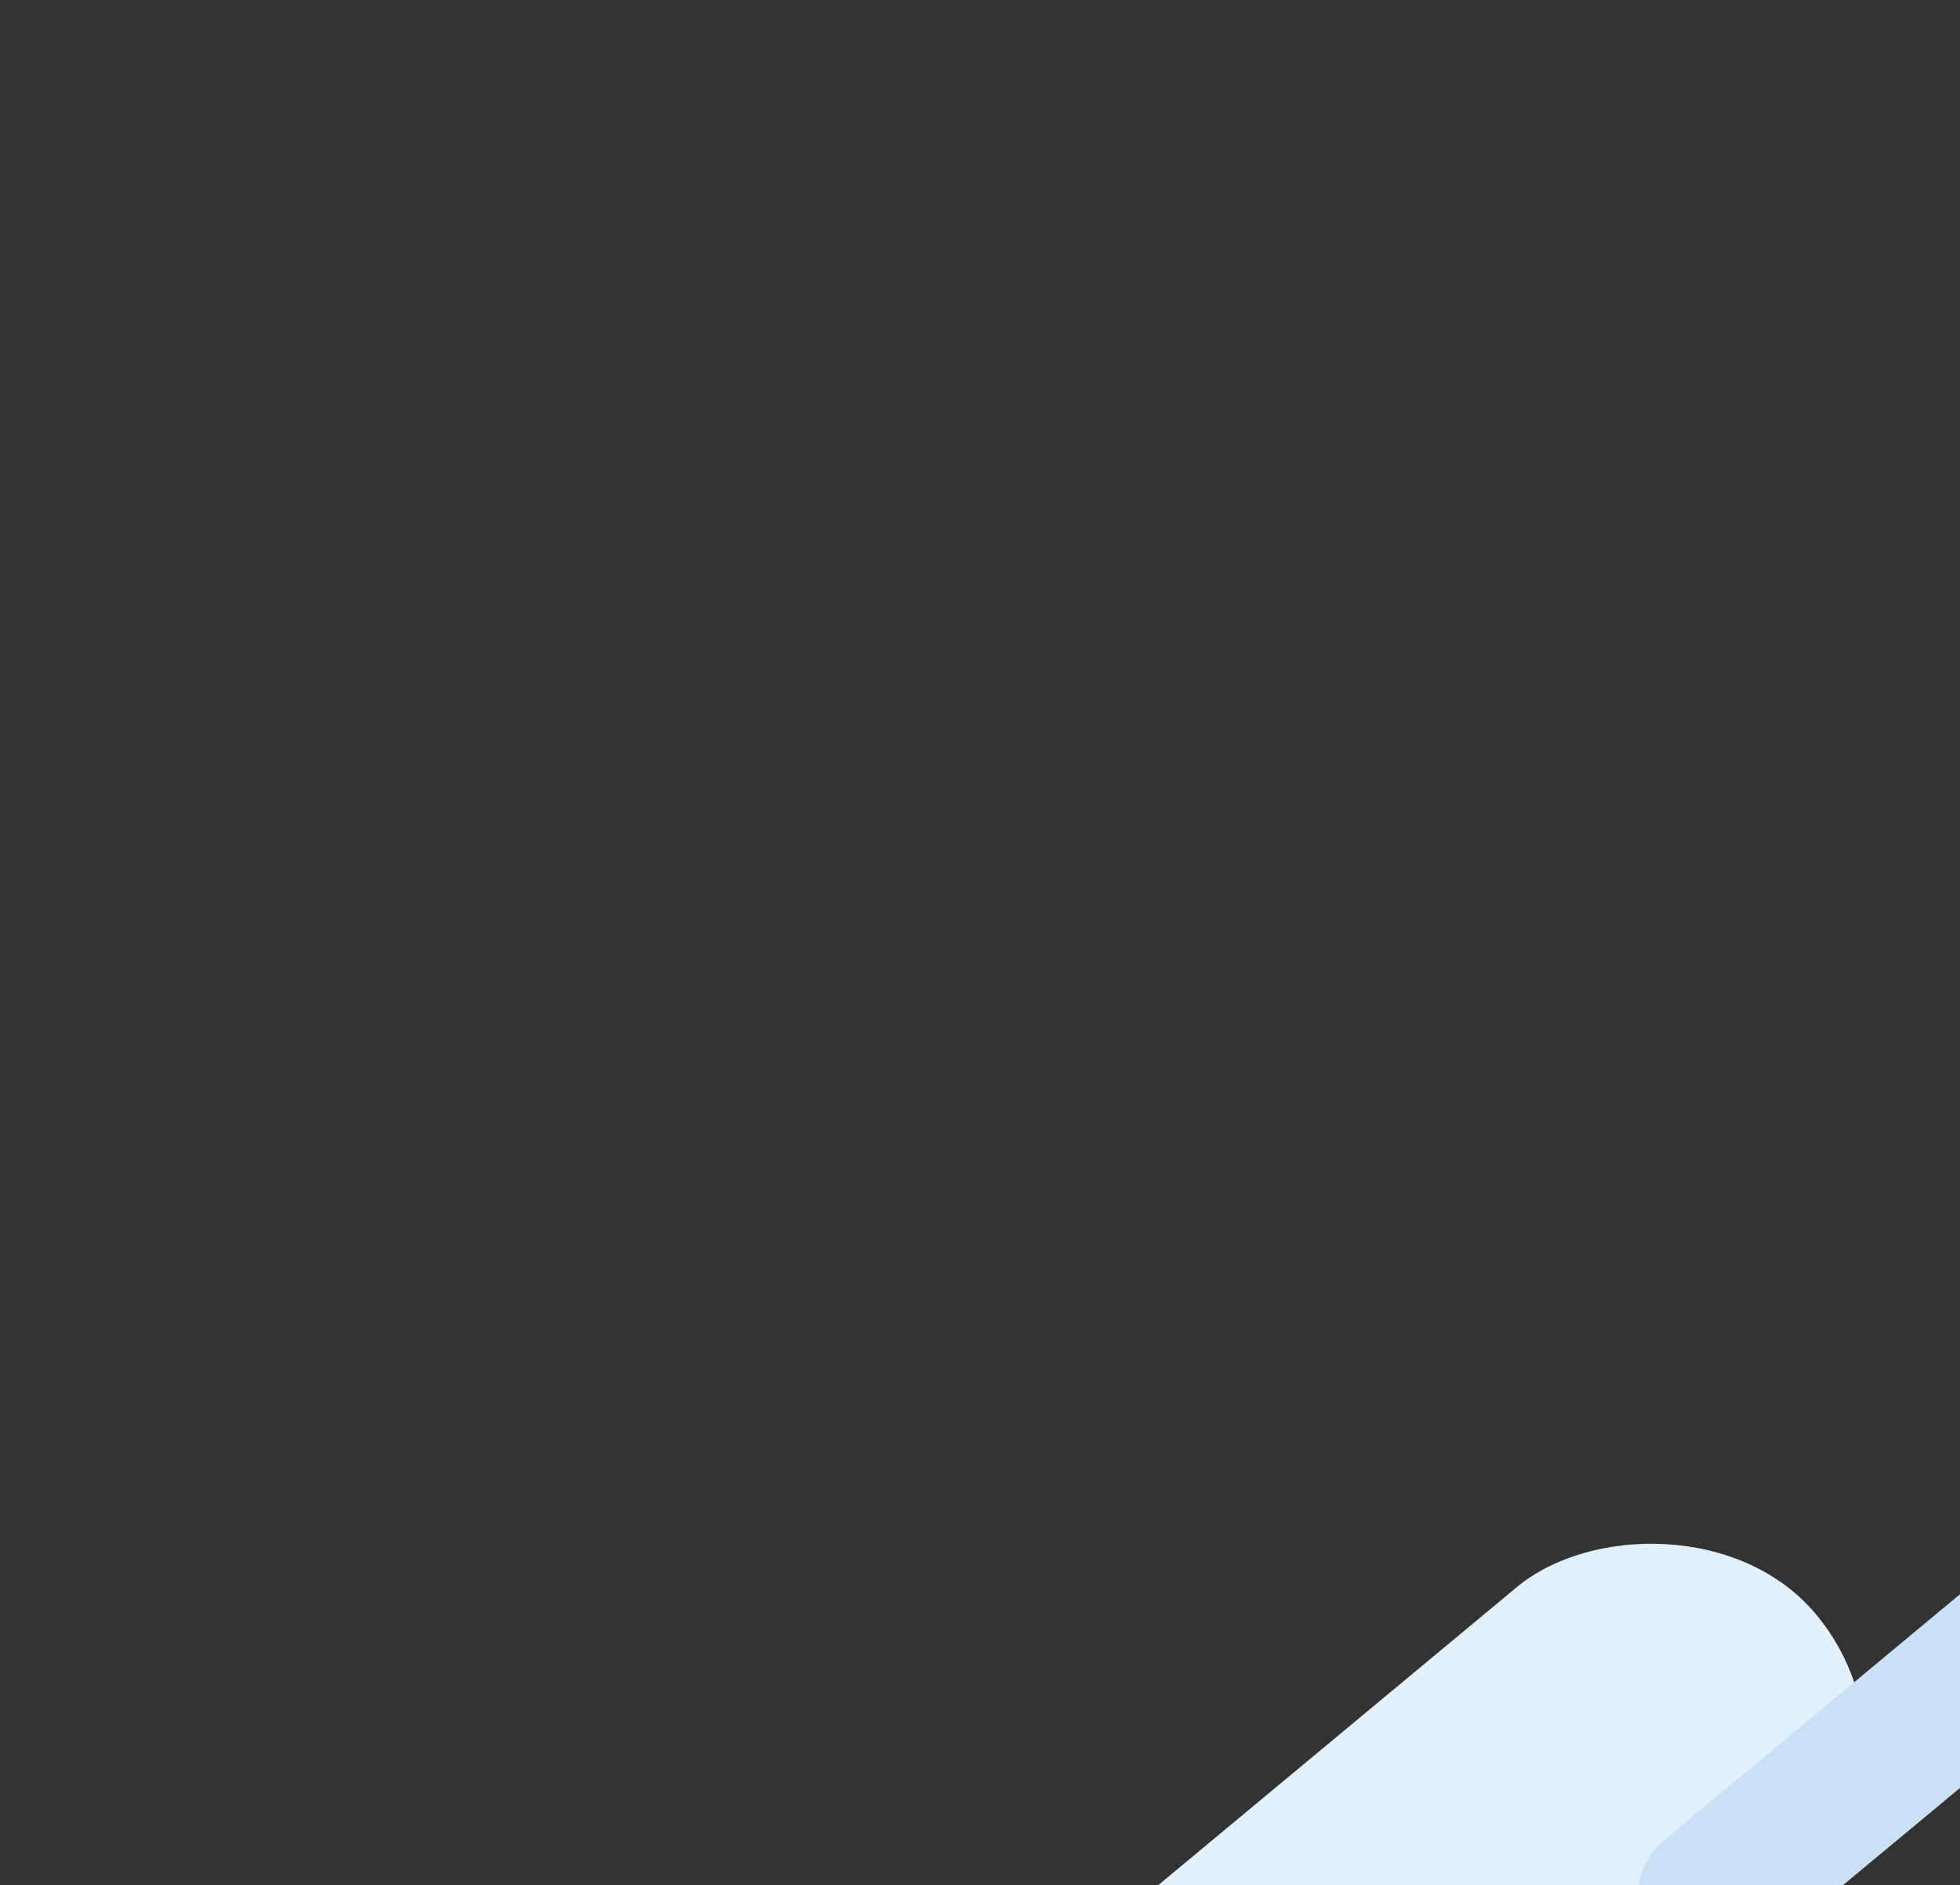 <?xml version="1.0" encoding="UTF-8" standalone="no"?>
<svg
   width="1536"
   height="1477"
   viewBox="0 0 1536 1477"
   fill="none"
   version="1.1"
   id="svg64"
   sodipodi:docname="Frame 837.svg"
   inkscape:version="1.3.2 (091e20e, 2023-11-25)"
   xmlns:inkscape="http://www.inkscape.org/namespaces/inkscape"
   xmlns:sodipodi="http://sodipodi.sourceforge.net/DTD/sodipodi-0.dtd"
   xmlns:xlink="http://www.w3.org/1999/xlink"
   xmlns="http://www.w3.org/2000/svg"
   xmlns:svg="http://www.w3.org/2000/svg">
  <rect x="0" y="0" width="1536" height="1477" fill="#333333" stroke="none"/>
  <sodipodi:namedview
     id="namedview64"
     pagecolor="#ffffff"
     bordercolor="#000000"
     borderopacity="0.25"
     inkscape:showpageshadow="2"
     inkscape:pageopacity="0.0"
     inkscape:pagecheckerboard="0"
     inkscape:deskcolor="#d1d1d1"
     inkscape:zoom="0.30742984"
     inkscape:cx="177.27622"
     inkscape:cy="923.788"
     inkscape:window-width="1728"
     inkscape:window-height="1051"
     inkscape:window-x="0"
     inkscape:window-y="38"
     inkscape:window-maximized="1"
     inkscape:current-layer="svg64" />
  <rect
     width="333.267"
     height="1253.38"
     rx="166.633"
     transform="matrix(0.639,0.769,0.769,-0.639,0,0)"
     fill="#e2f0fb"
     id="rect2"
     x="1716.45"
     y="-967.165" />
  <rect
     width="116.756"
     height="644.737"
     rx="58.378"
     transform="matrix(0.639,0.769,0.769,-0.639,0,0)"
     fill="#c9e1f7"
     id="rect3"
     x="1942.74"
     y="23.722" />
  <defs
     id="defs64">
    <pattern
       id="pattern0_11138_30876"
       patternContentUnits="objectBoundingBox"
       width="1"
       height="1">
      <use
         xlink:href="#image0_11138_30876"
         transform="scale(0 0.001)"
         id="use63" />
    </pattern>
    <clipPath
       id="clip0_11138_30876">
      <path
         d="m 988,1227 c 0,-4.42 3.582,-8 8,-8 h 376 c 4.42,0 8,3.58 8,8 v 173 c 0,4.42 -3.58,8 -8,8 H 996 c -4.418,0 -8,-3.58 -8,-8 z"
         fill="#ffffff"
         id="path64" />
    </clipPath>
  </defs>
</svg>
